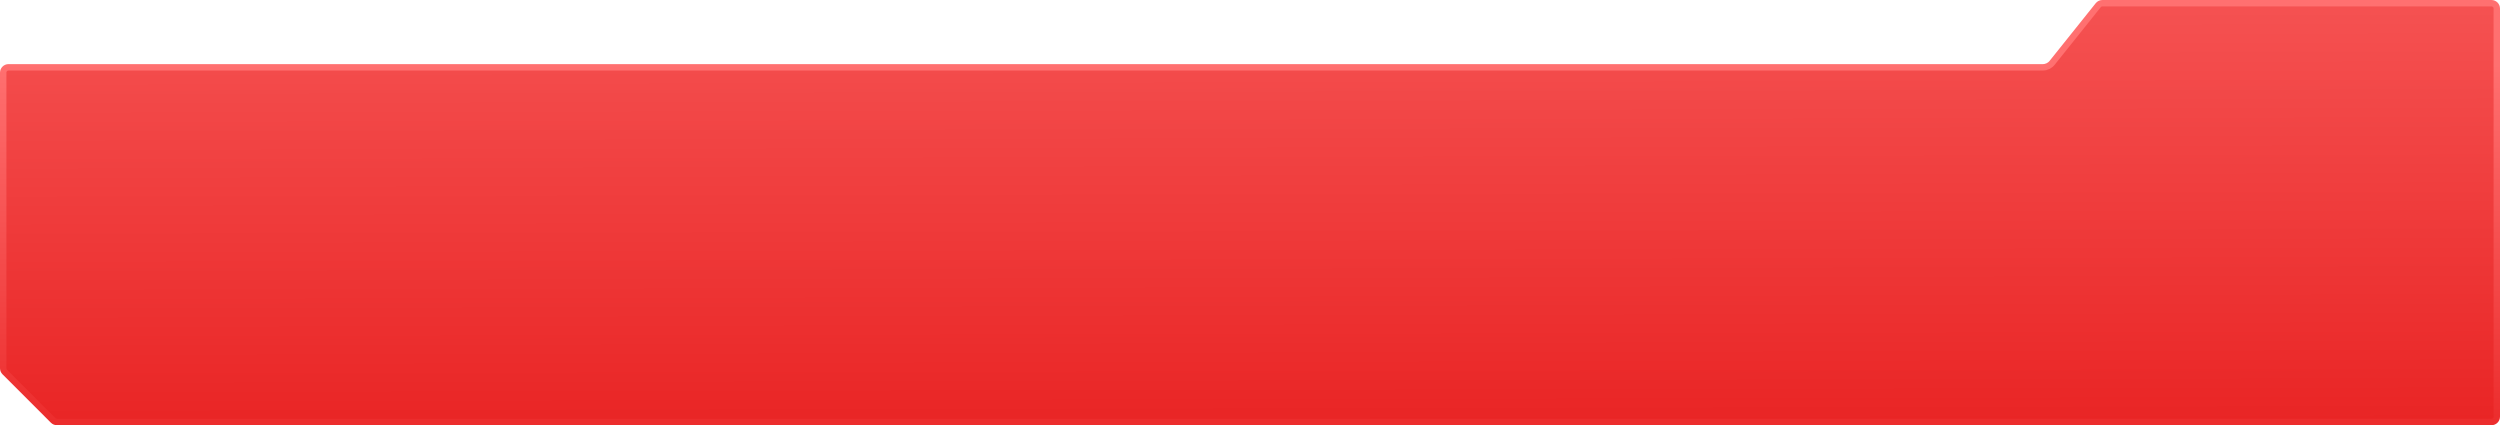 <?xml version="1.0" encoding="UTF-8"?> <svg xmlns="http://www.w3.org/2000/svg" width="1170" height="199" viewBox="0 0 1170 199" fill="none"><path d="M983.923 1.5H1166C1167.38 1.5 1168.5 2.619 1168.5 4V195C1168.5 196.381 1167.38 197.5 1166 197.5H26.657C25.994 197.5 25.358 197.236 24.889 196.768L2.232 174.111C1.764 173.642 1.5 173.006 1.5 172.343V34C1.5 32.619 2.619 31.5 4 31.5H956.077C957.748 31.5 959.328 30.74 960.372 29.436L981.971 2.438C982.445 1.845 983.163 1.5 983.923 1.5Z" fill="url(#paint0_linear_497_6527)" stroke="url(#paint1_linear_497_6527)" stroke-width="3"></path><defs><linearGradient id="paint0_linear_497_6527" x1="617.865" y1="-33.5" x2="618.395" y2="232.499" gradientUnits="userSpaceOnUse"><stop stop-color="#F75A5A"></stop><stop offset="1" stop-color="#E71D1D"></stop></linearGradient><linearGradient id="paint1_linear_497_6527" x1="655.66" y1="30" x2="655.66" y2="240" gradientUnits="userSpaceOnUse"><stop stop-color="#FF7070"></stop><stop offset="1" stop-color="#E71C1C"></stop></linearGradient></defs></svg> 